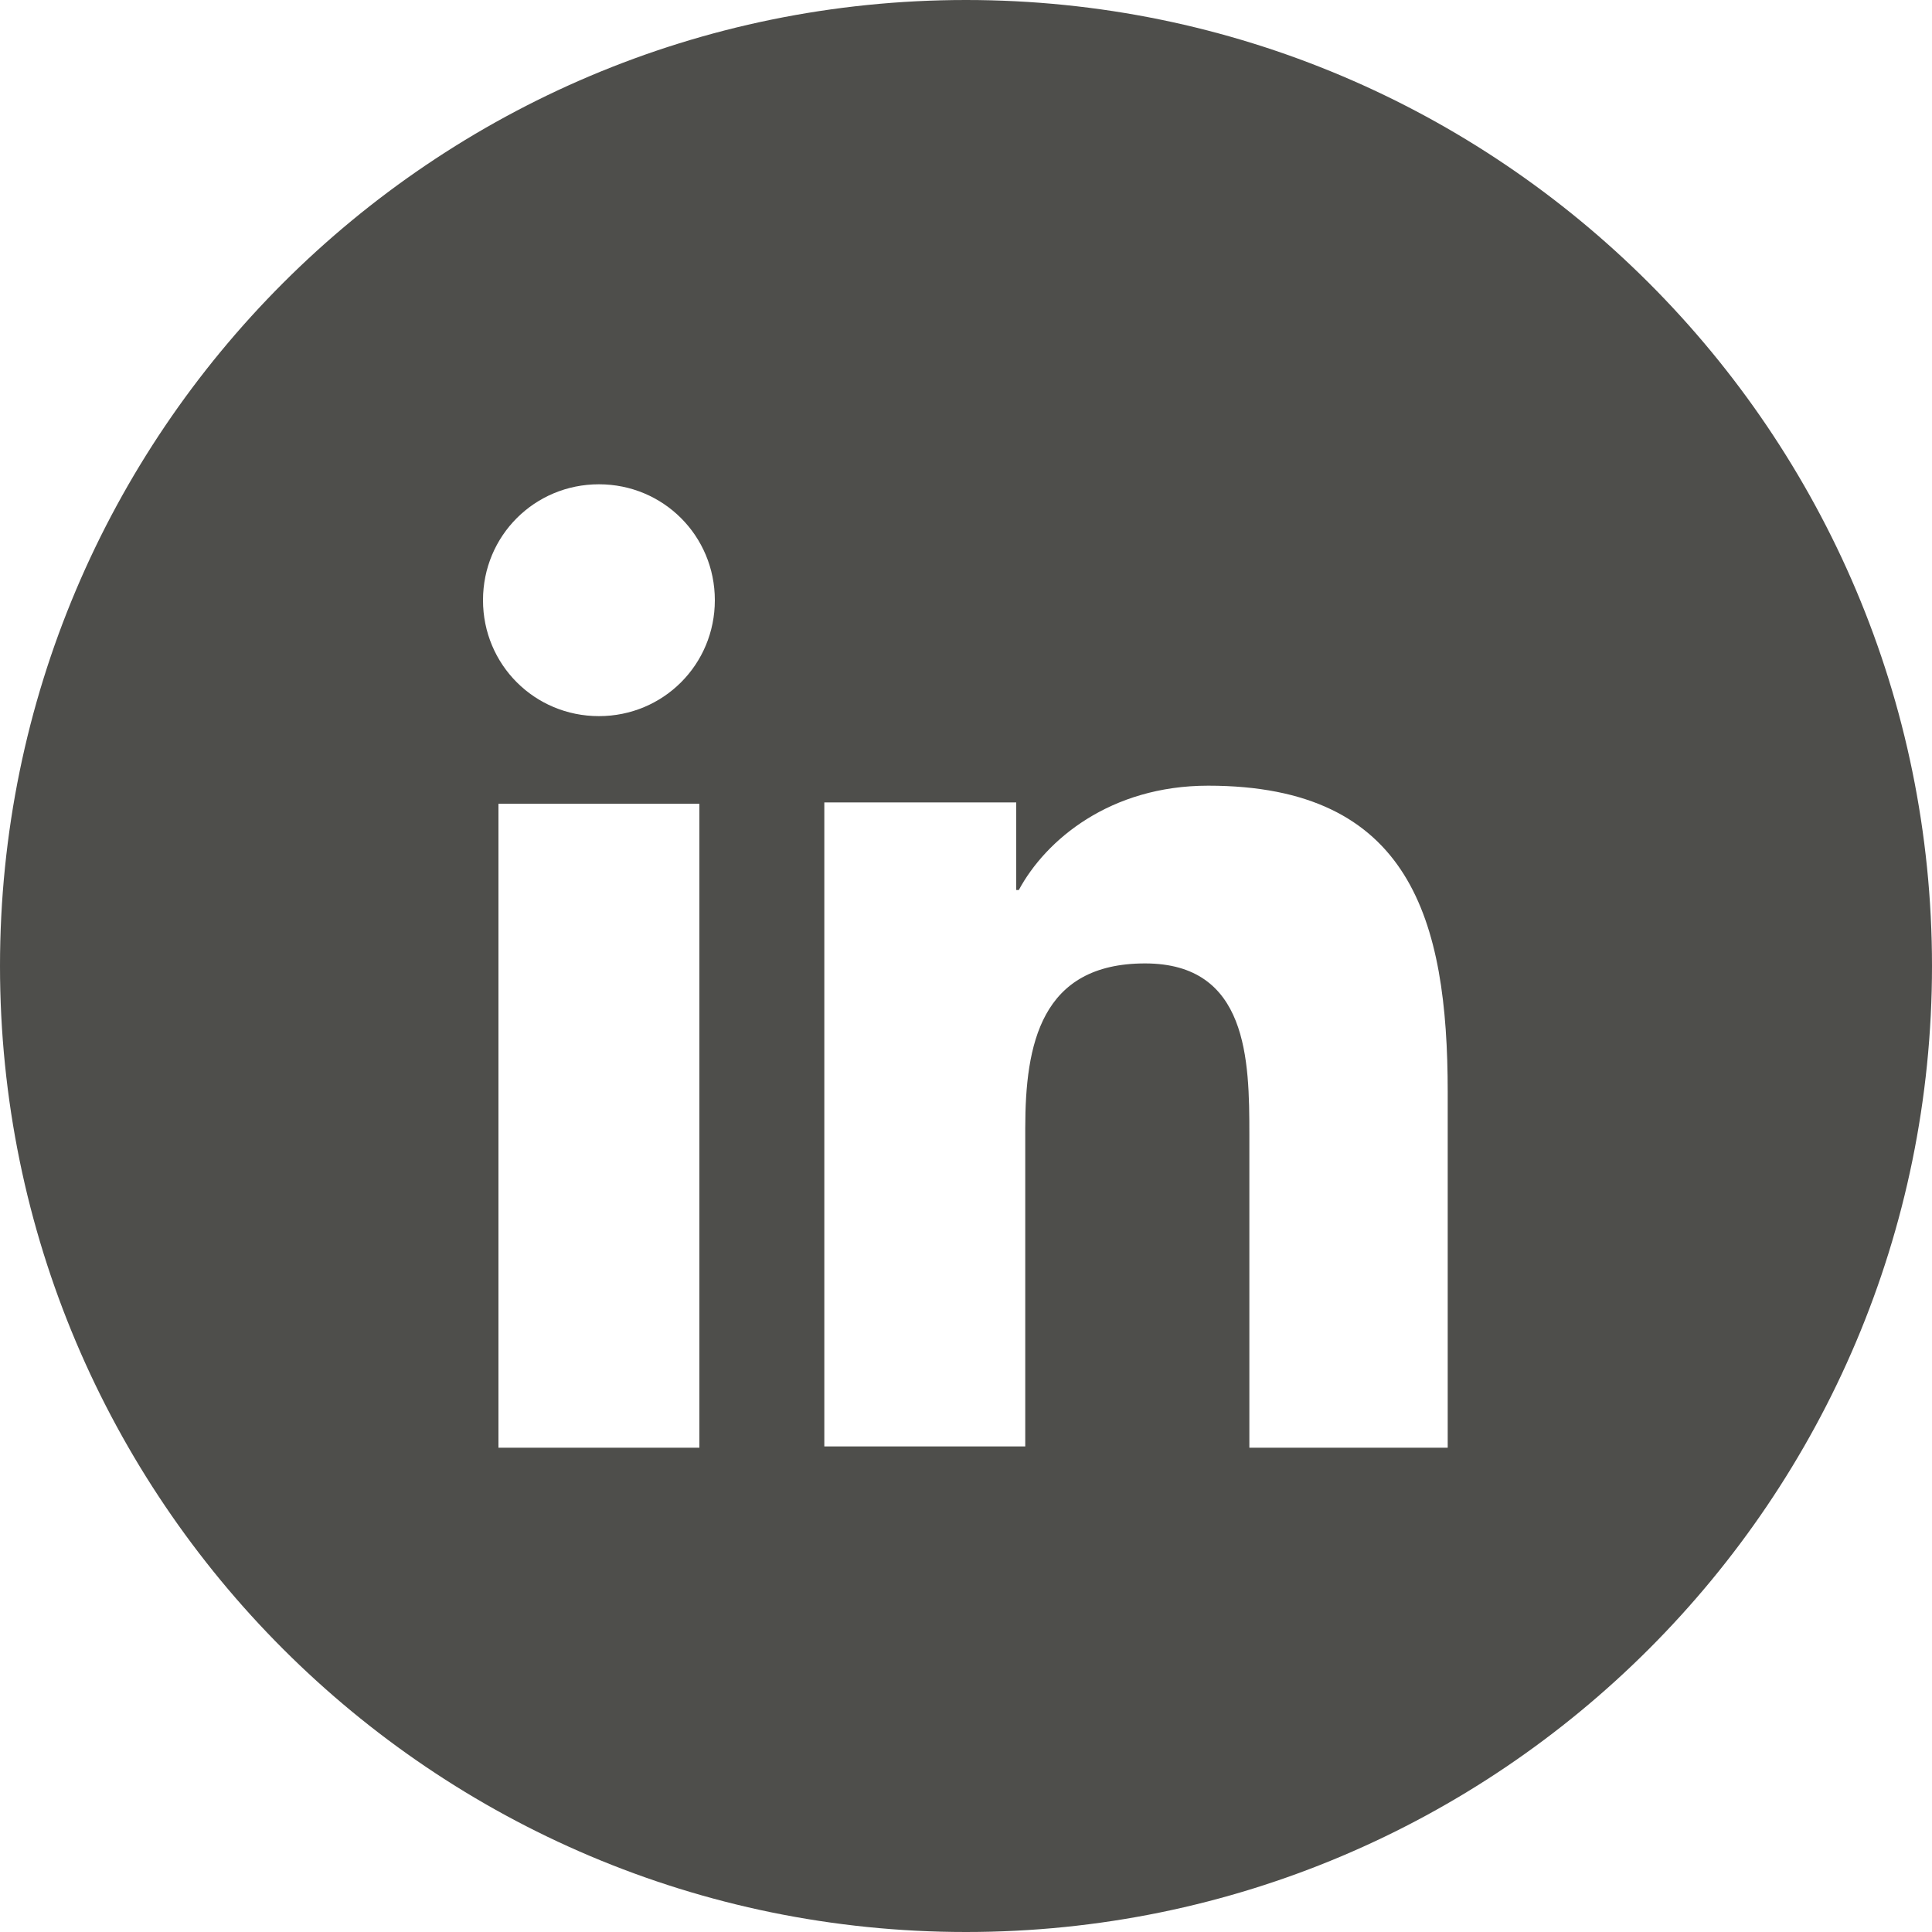 <?xml version="1.0" encoding="utf-8"?>
<!-- Generator: Adobe Illustrator 24.2.0, SVG Export Plug-In . SVG Version: 6.00 Build 0)  -->
<svg version="1.1" id="Layer_1" xmlns="http://www.w3.org/2000/svg" xmlns:xlink="http://www.w3.org/1999/xlink" x="0px" y="0px"
	 viewBox="0 0 150 150" style="enable-background:new 0 0 150 150;" xml:space="preserve">
<style type="text/css">
	.st0{fill:#4E4E4B;}
</style>
<path class="st0" d="M75,0C33.6,0,0,33.6,0,75s33.6,75,75,75s75-33.6,75-75S116.4,0,75,0z M54.3,112.4H38.7v-50h15.6
	C54.3,62.4,54.3,112.4,54.3,112.4z M46.5,55.6c-5,0-9-4-9-9s4-9,9-9s9,4,9,9S51.5,55.6,46.5,55.6z M112.5,112.4H97V88.1
	c0-5.8-0.1-13.3-8.1-13.3c-8.1,0-9.3,6.3-9.3,12.8v24.7H64v-50h14.9v6.8h0.2c2.1-3.9,7.1-8.1,14.7-8.1c15.7,0,18.6,10.4,18.6,23.8
	v27.6H112.5z"/>
</svg>
